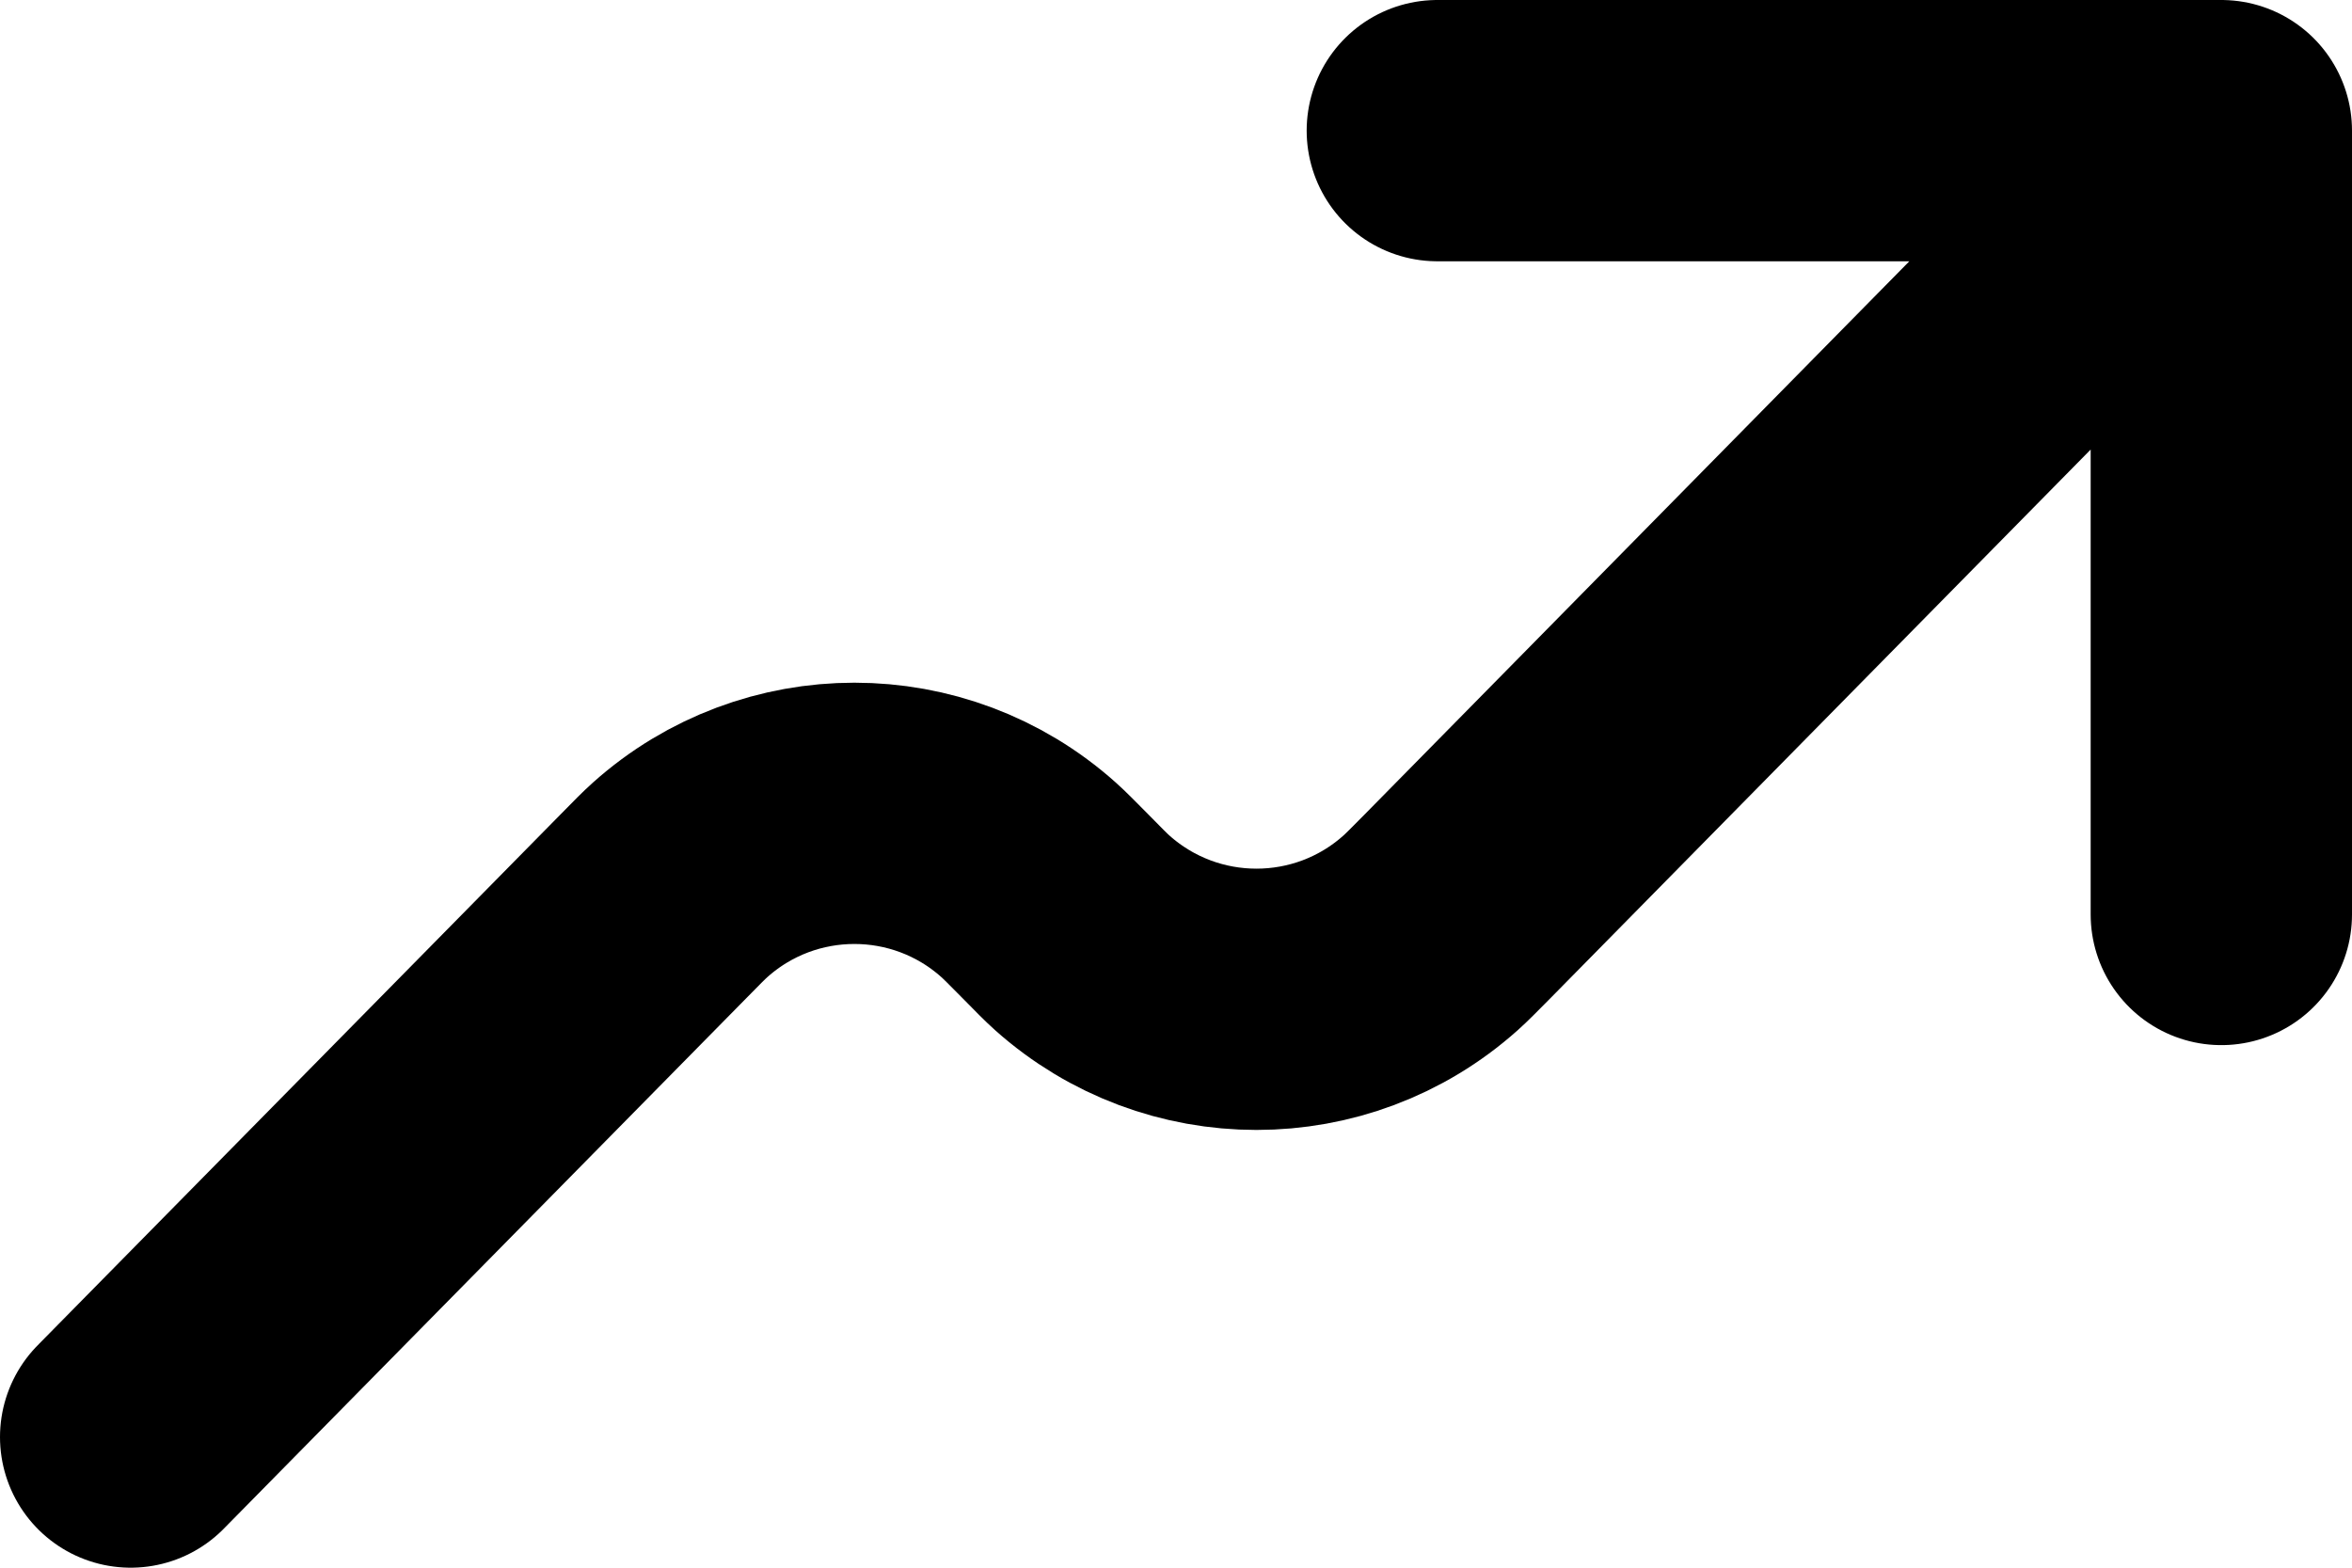 <svg preserveAspectRatio="none" width="100%" height="100%" overflow="visible" style="display: block;" viewBox="0 0 18 12" fill="none" xmlns="http://www.w3.org/2000/svg">
<path id="Vector" d="M17 1L11.154 6.938C11.049 7.044 10.996 7.098 10.949 7.14C10.19 7.819 9.042 7.819 8.282 7.14C8.235 7.098 8.182 7.044 8.077 6.937C7.972 6.831 7.919 6.777 7.872 6.735C7.113 6.056 5.964 6.056 5.205 6.735C5.158 6.777 5.105 6.831 5.001 6.937L1 11M17 1L17 7M17 1H11" stroke="black" stroke-width="2" stroke-linecap="round" stroke-linejoin="round"/>
</svg>
